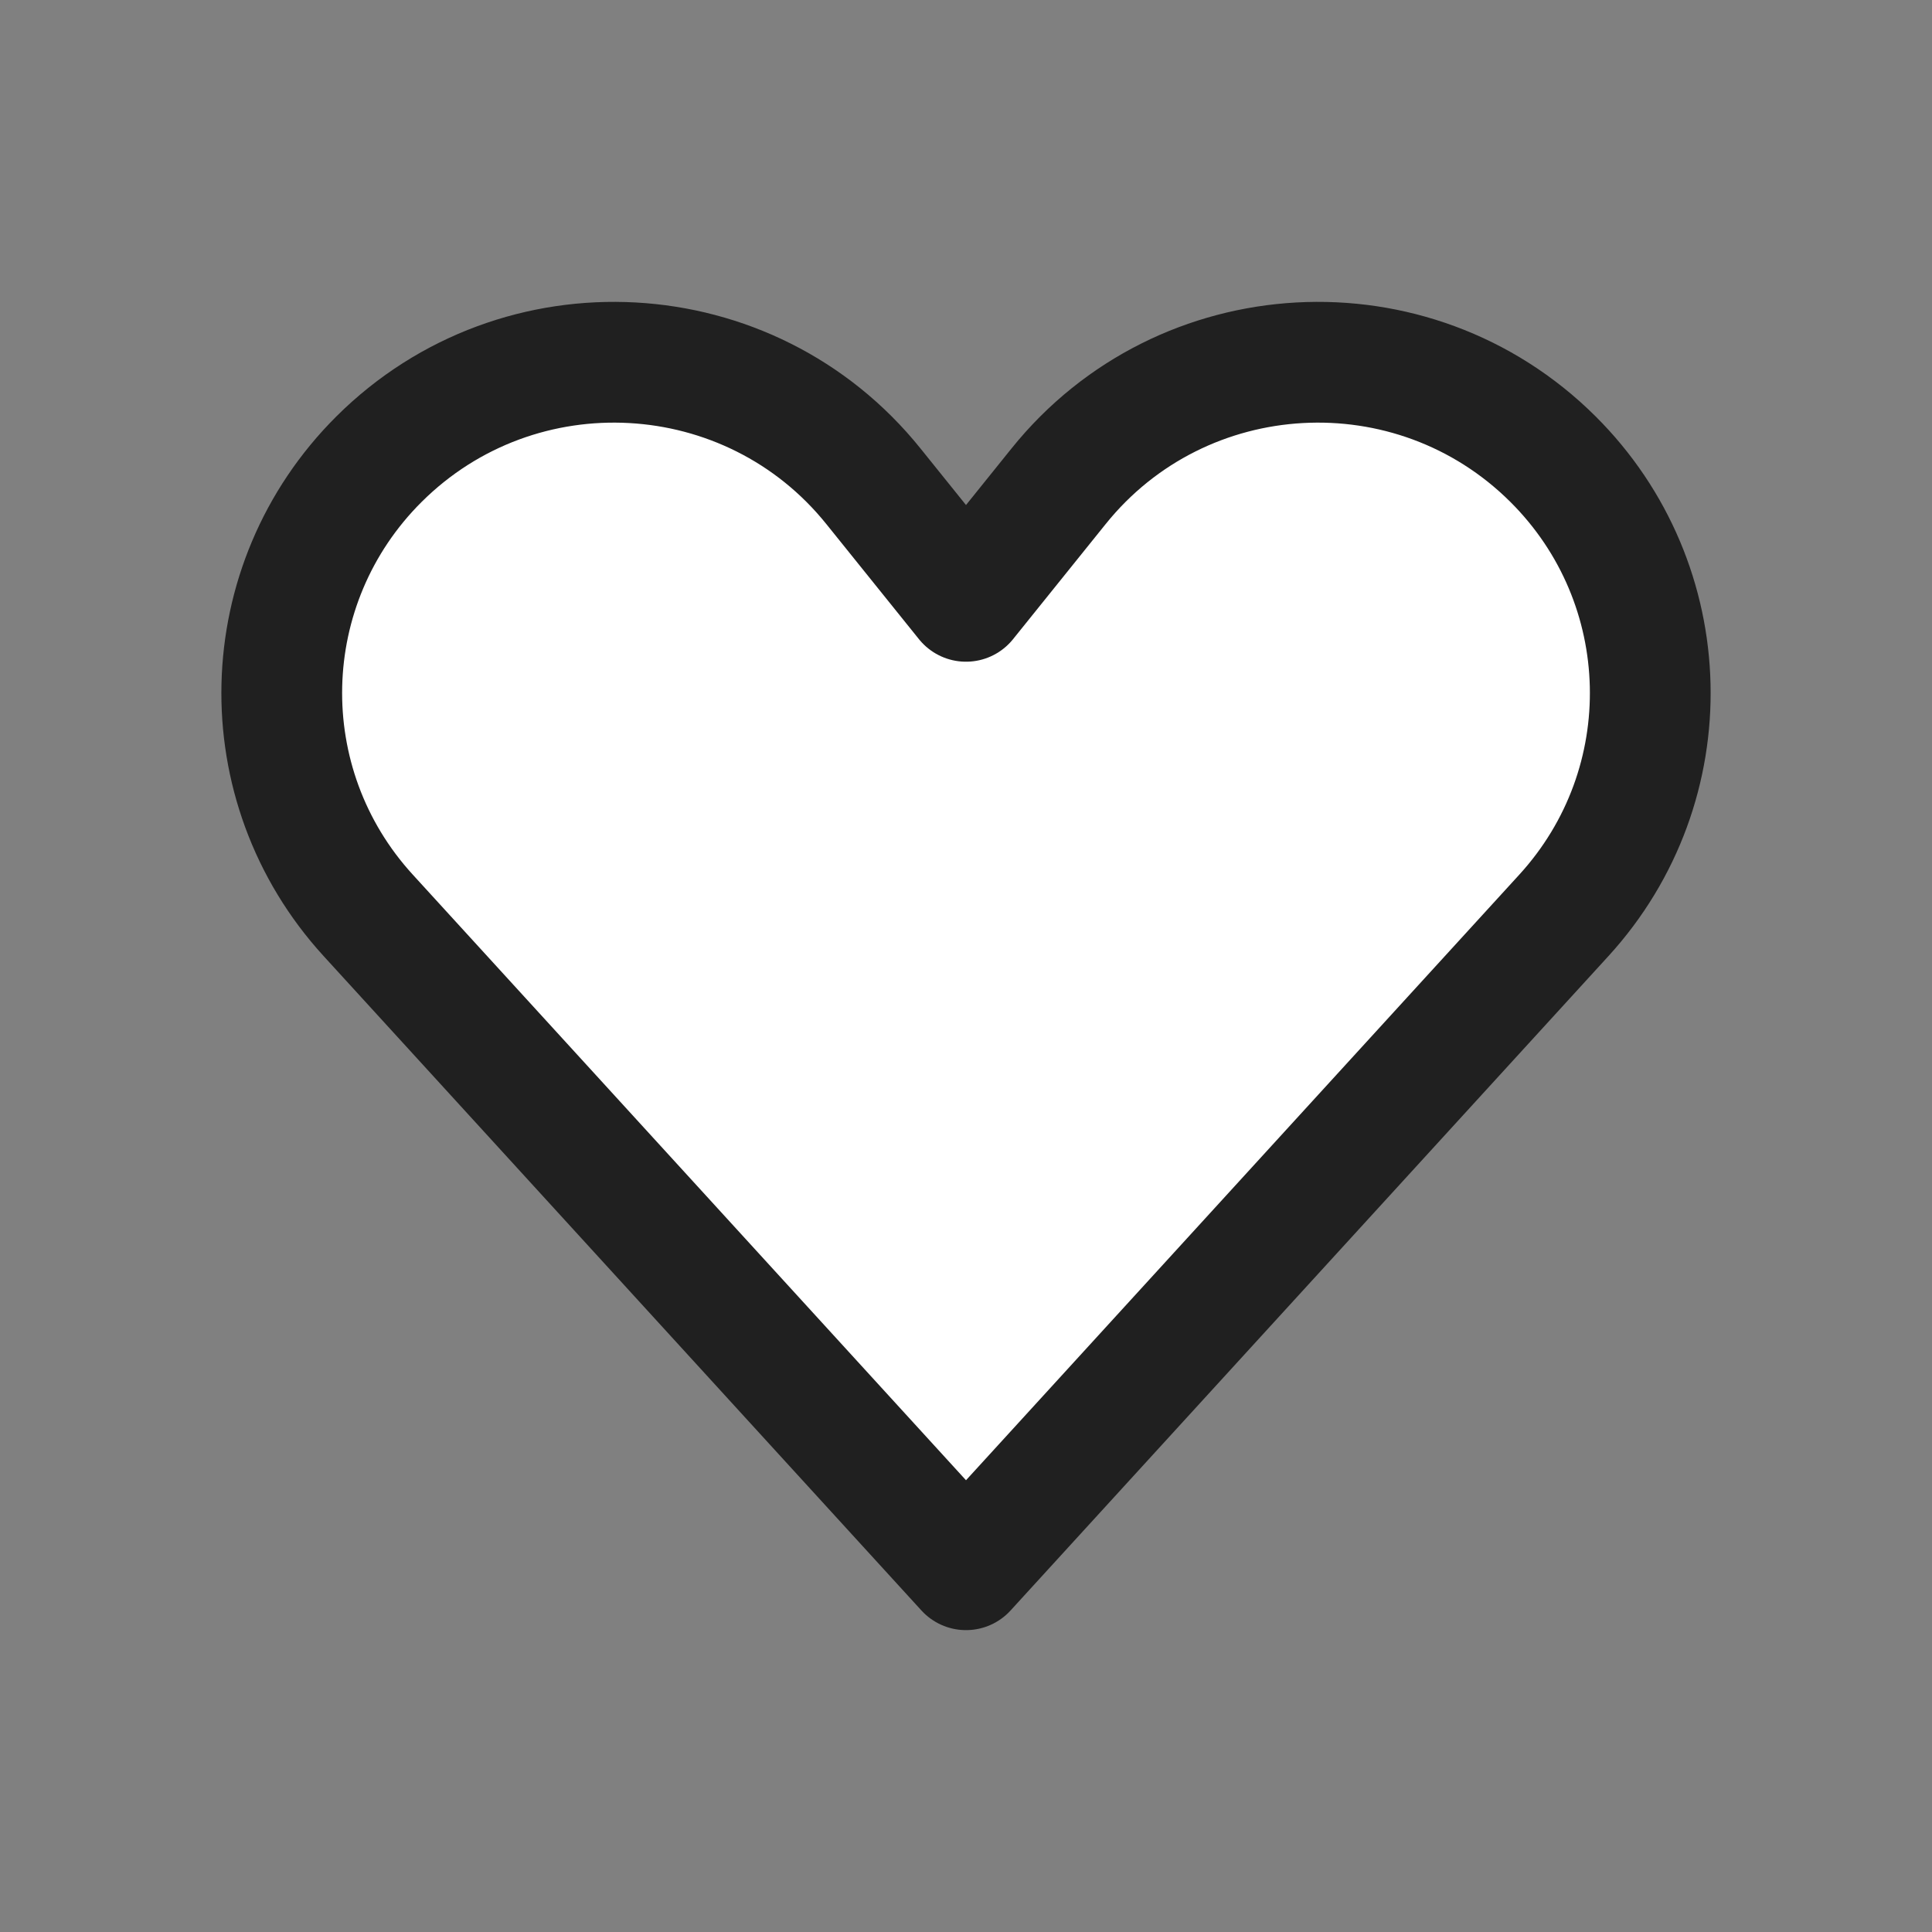 <svg width="24" height="24" viewBox="0 0 24 24" fill="none" xmlns="http://www.w3.org/2000/svg">
<rect x="0" y="0" width="24" height="24" fill="#808080" stroke="none"/>
<path d="M19.427 11.371L12 19.5L4.574 11.371C3.091 9.749 3.151 7.254 4.709 5.703C6.449 3.972 9.315 4.13 10.851 6.042L12 7.47L13.149 6.042C14.685 4.13 17.551 3.972 19.291 5.703C20.849 7.254 20.909 9.749 19.427 11.371Z" fill="white" stroke="#202020" stroke-width="1.5" stroke-linecap="round" stroke-linejoin="round"/>
</svg>